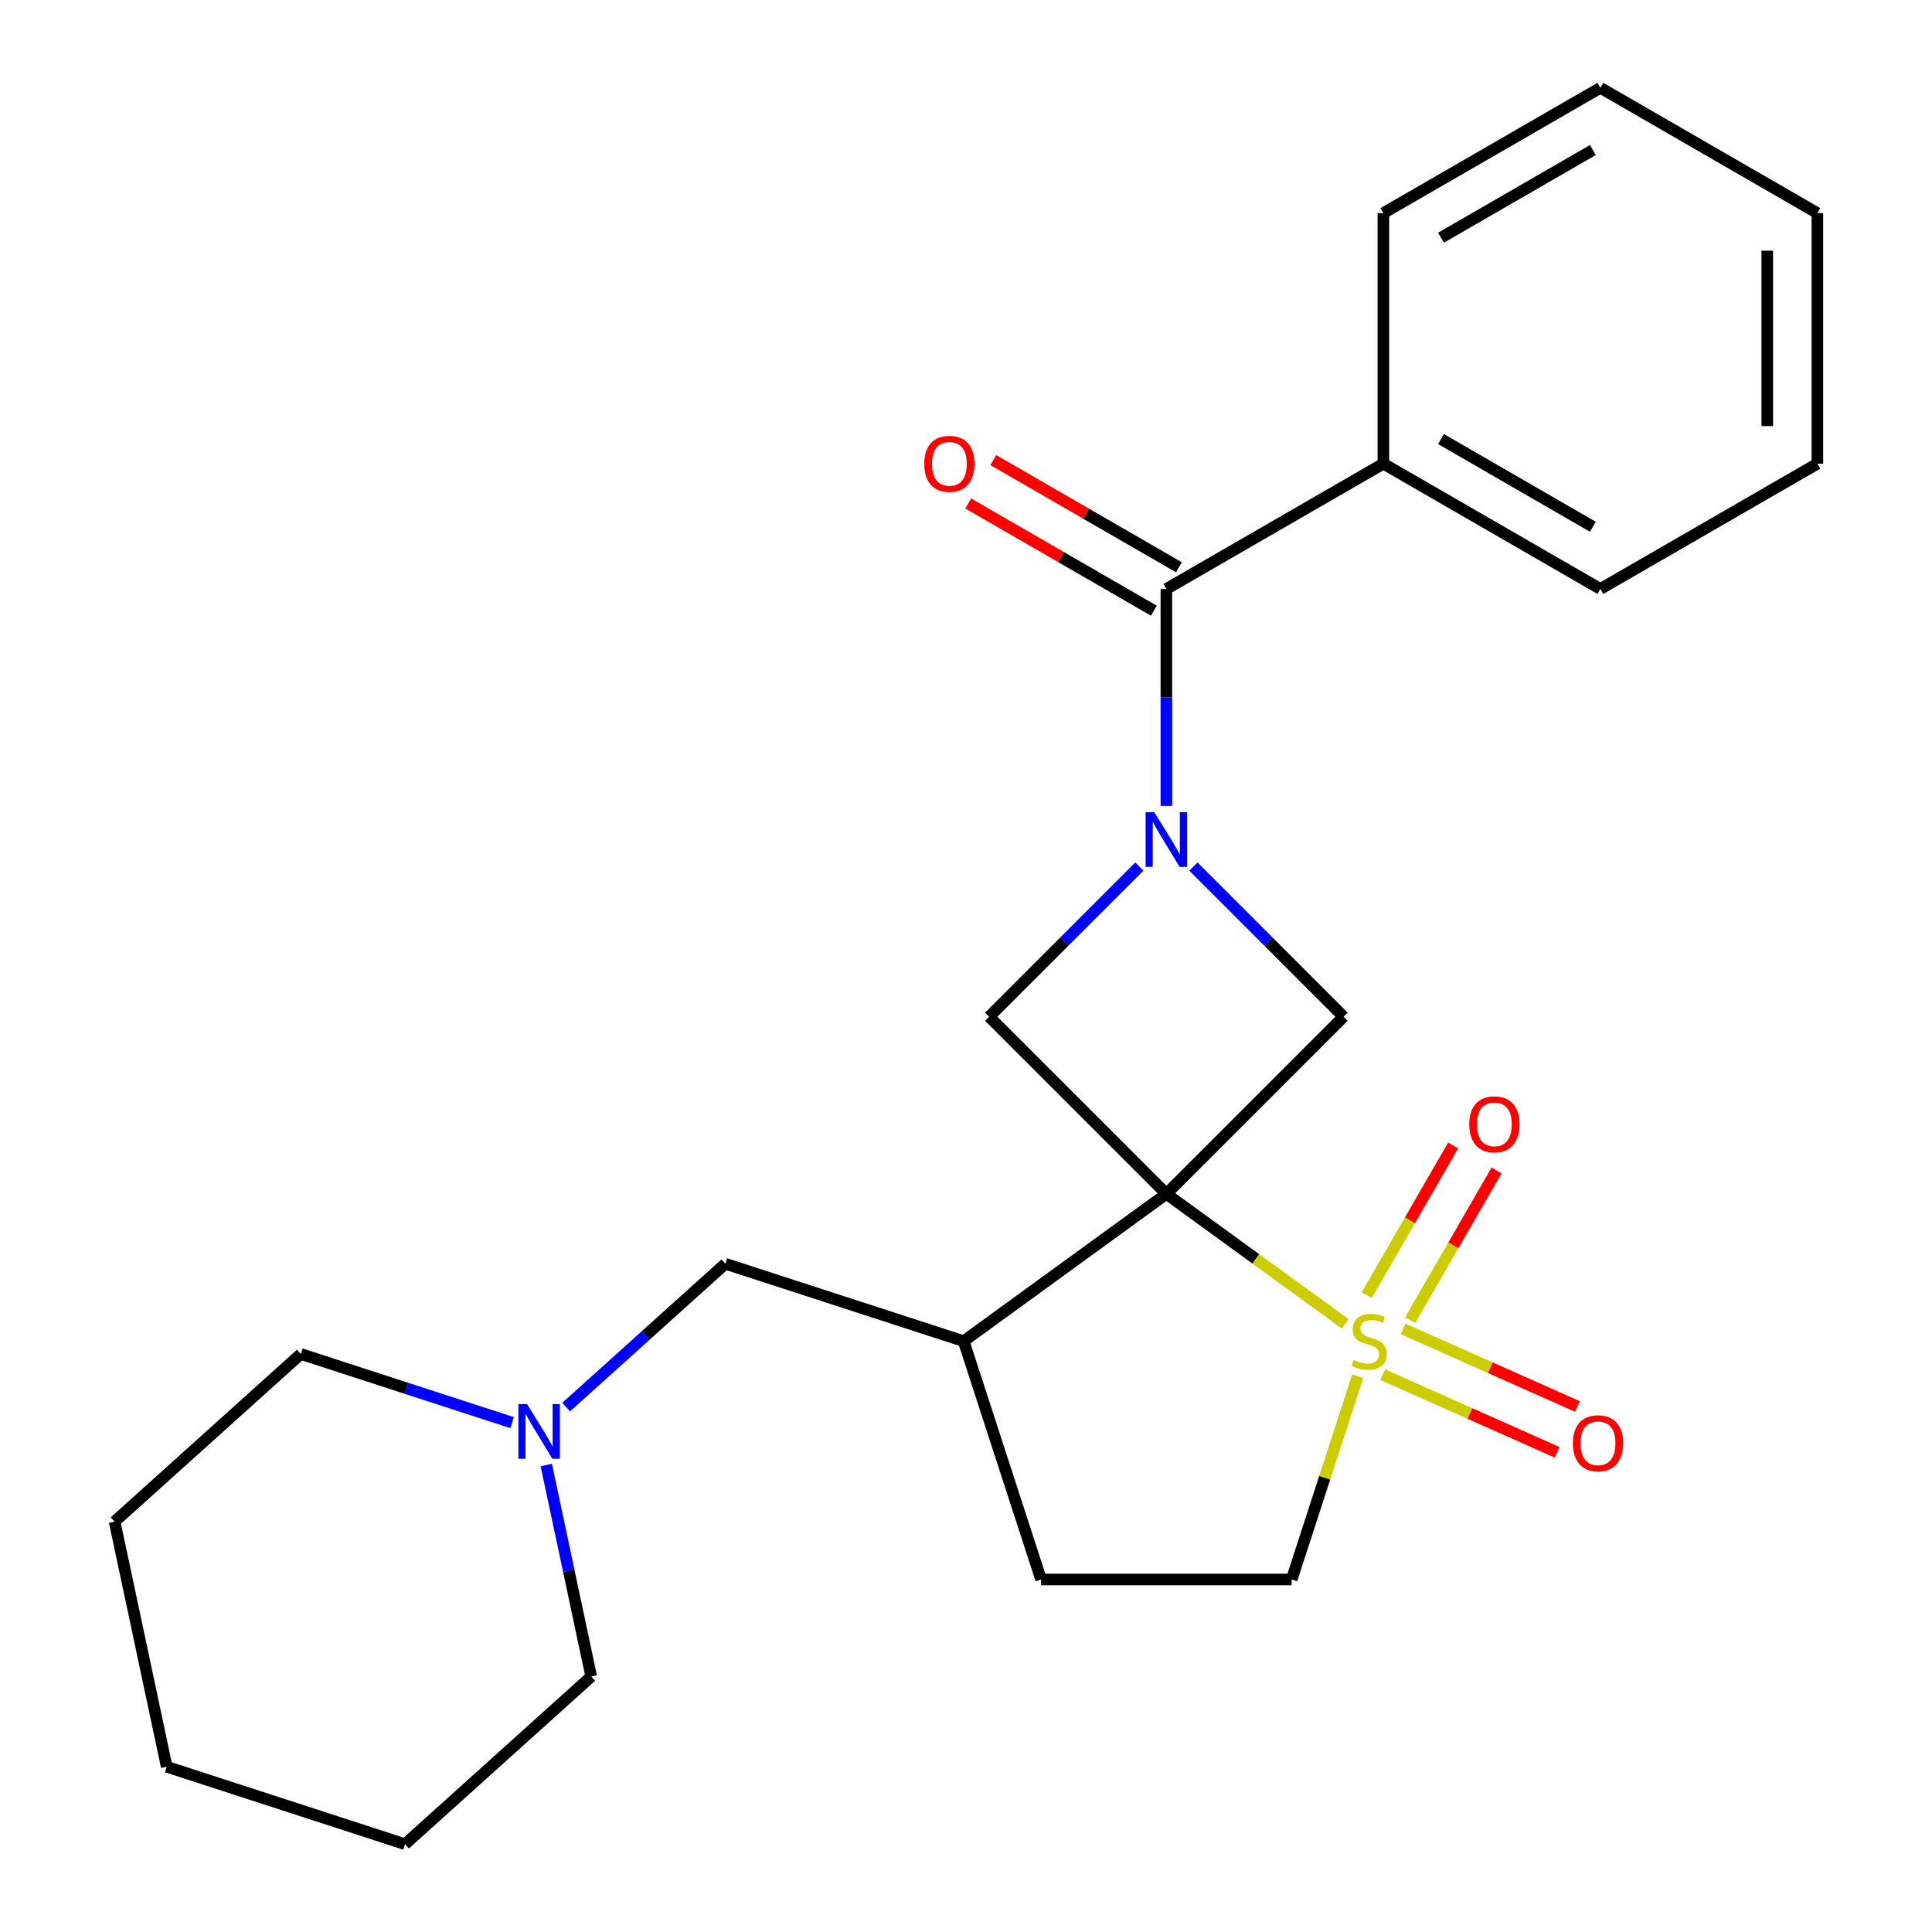 <?xml version='1.0' encoding='iso-8859-1'?>
<svg version='1.1' baseProfile='full'
              xmlns='http://www.w3.org/2000/svg'
                      xmlns:rdkit='http://www.rdkit.org/xml'
                      xmlns:xlink='http://www.w3.org/1999/xlink'
                  xml:space='preserve'
width='1000px' height='1000px' viewBox='0 0 1000 1000'>
<!-- END OF HEADER -->
<rect style='opacity:1.0;fill:#FFFFFF;stroke:none' width='1000' height='1000' x='0' y='0'> </rect>
<path class='bond-0' d='M 603.714,617.961 L 650.016,651.601' style='fill:none;fill-rule:evenodd;stroke:#000000;stroke-width:6px;stroke-linecap:butt;stroke-linejoin:miter;stroke-opacity:1' />
<path class='bond-0' d='M 650.016,651.601 L 696.318,685.242' style='fill:none;fill-rule:evenodd;stroke:#CCCC00;stroke-width:6px;stroke-linecap:butt;stroke-linejoin:miter;stroke-opacity:1' />
<path class='bond-2' d='M 603.714,617.961 L 695.423,526.252' style='fill:none;fill-rule:evenodd;stroke:#000000;stroke-width:6px;stroke-linecap:butt;stroke-linejoin:miter;stroke-opacity:1' />
<path class='bond-3' d='M 603.714,617.961 L 512.005,526.252' style='fill:none;fill-rule:evenodd;stroke:#000000;stroke-width:6px;stroke-linecap:butt;stroke-linejoin:miter;stroke-opacity:1' />
<path class='bond-5' d='M 603.714,617.961 L 498.788,694.194' style='fill:none;fill-rule:evenodd;stroke:#000000;stroke-width:6px;stroke-linecap:butt;stroke-linejoin:miter;stroke-opacity:1' />
<path class='bond-6' d='M 702.752,712.317 L 685.657,764.93' style='fill:none;fill-rule:evenodd;stroke:#CCCC00;stroke-width:6px;stroke-linecap:butt;stroke-linejoin:miter;stroke-opacity:1' />
<path class='bond-6' d='M 685.657,764.93 L 668.562,817.543' style='fill:none;fill-rule:evenodd;stroke:#000000;stroke-width:6px;stroke-linecap:butt;stroke-linejoin:miter;stroke-opacity:1' />
<path class='bond-7' d='M 729.897,683.317 L 752.257,644.589' style='fill:none;fill-rule:evenodd;stroke:#CCCC00;stroke-width:6px;stroke-linecap:butt;stroke-linejoin:miter;stroke-opacity:1' />
<path class='bond-7' d='M 752.257,644.589 L 774.616,605.86' style='fill:none;fill-rule:evenodd;stroke:#FF0000;stroke-width:6px;stroke-linecap:butt;stroke-linejoin:miter;stroke-opacity:1' />
<path class='bond-7' d='M 707.433,670.347 L 729.793,631.619' style='fill:none;fill-rule:evenodd;stroke:#CCCC00;stroke-width:6px;stroke-linecap:butt;stroke-linejoin:miter;stroke-opacity:1' />
<path class='bond-7' d='M 729.793,631.619 L 752.152,592.891' style='fill:none;fill-rule:evenodd;stroke:#FF0000;stroke-width:6px;stroke-linecap:butt;stroke-linejoin:miter;stroke-opacity:1' />
<path class='bond-8' d='M 715.688,711.529 L 760.816,731.621' style='fill:none;fill-rule:evenodd;stroke:#CCCC00;stroke-width:6px;stroke-linecap:butt;stroke-linejoin:miter;stroke-opacity:1' />
<path class='bond-8' d='M 760.816,731.621 L 805.944,751.714' style='fill:none;fill-rule:evenodd;stroke:#FF0000;stroke-width:6px;stroke-linecap:butt;stroke-linejoin:miter;stroke-opacity:1' />
<path class='bond-8' d='M 726.238,687.832 L 771.366,707.925' style='fill:none;fill-rule:evenodd;stroke:#CCCC00;stroke-width:6px;stroke-linecap:butt;stroke-linejoin:miter;stroke-opacity:1' />
<path class='bond-8' d='M 771.366,707.925 L 816.494,728.017' style='fill:none;fill-rule:evenodd;stroke:#FF0000;stroke-width:6px;stroke-linecap:butt;stroke-linejoin:miter;stroke-opacity:1' />
<path class='bond-1' d='M 589.732,448.525 L 550.869,487.389' style='fill:none;fill-rule:evenodd;stroke:#0000FF;stroke-width:6px;stroke-linecap:butt;stroke-linejoin:miter;stroke-opacity:1' />
<path class='bond-1' d='M 550.869,487.389 L 512.005,526.252' style='fill:none;fill-rule:evenodd;stroke:#000000;stroke-width:6px;stroke-linecap:butt;stroke-linejoin:miter;stroke-opacity:1' />
<path class='bond-4' d='M 603.714,417.141 L 603.714,360.994' style='fill:none;fill-rule:evenodd;stroke:#0000FF;stroke-width:6px;stroke-linecap:butt;stroke-linejoin:miter;stroke-opacity:1' />
<path class='bond-4' d='M 603.714,360.994 L 603.714,304.847' style='fill:none;fill-rule:evenodd;stroke:#000000;stroke-width:6px;stroke-linecap:butt;stroke-linejoin:miter;stroke-opacity:1' />
<path class='bond-24' d='M 617.697,448.525 L 656.56,487.389' style='fill:none;fill-rule:evenodd;stroke:#0000FF;stroke-width:6px;stroke-linecap:butt;stroke-linejoin:miter;stroke-opacity:1' />
<path class='bond-24' d='M 656.56,487.389 L 695.423,526.252' style='fill:none;fill-rule:evenodd;stroke:#000000;stroke-width:6px;stroke-linecap:butt;stroke-linejoin:miter;stroke-opacity:1' />
<path class='bond-12' d='M 610.199,293.615 L 562.16,265.88' style='fill:none;fill-rule:evenodd;stroke:#000000;stroke-width:6px;stroke-linecap:butt;stroke-linejoin:miter;stroke-opacity:1' />
<path class='bond-12' d='M 562.16,265.88 L 514.121,238.144' style='fill:none;fill-rule:evenodd;stroke:#FF0000;stroke-width:6px;stroke-linecap:butt;stroke-linejoin:miter;stroke-opacity:1' />
<path class='bond-12' d='M 597.23,316.079 L 549.191,288.344' style='fill:none;fill-rule:evenodd;stroke:#000000;stroke-width:6px;stroke-linecap:butt;stroke-linejoin:miter;stroke-opacity:1' />
<path class='bond-12' d='M 549.191,288.344 L 501.152,260.608' style='fill:none;fill-rule:evenodd;stroke:#FF0000;stroke-width:6px;stroke-linecap:butt;stroke-linejoin:miter;stroke-opacity:1' />
<path class='bond-13' d='M 603.714,304.847 L 716.034,239.999' style='fill:none;fill-rule:evenodd;stroke:#000000;stroke-width:6px;stroke-linecap:butt;stroke-linejoin:miter;stroke-opacity:1' />
<path class='bond-10' d='M 498.788,694.194 L 375.44,654.116' style='fill:none;fill-rule:evenodd;stroke:#000000;stroke-width:6px;stroke-linecap:butt;stroke-linejoin:miter;stroke-opacity:1' />
<path class='bond-11' d='M 498.788,694.194 L 538.866,817.543' style='fill:none;fill-rule:evenodd;stroke:#000000;stroke-width:6px;stroke-linecap:butt;stroke-linejoin:miter;stroke-opacity:1' />
<path class='bond-25' d='M 668.562,817.543 L 538.866,817.543' style='fill:none;fill-rule:evenodd;stroke:#000000;stroke-width:6px;stroke-linecap:butt;stroke-linejoin:miter;stroke-opacity:1' />
<path class='bond-9' d='M 293.039,728.31 L 334.239,691.213' style='fill:none;fill-rule:evenodd;stroke:#0000FF;stroke-width:6px;stroke-linecap:butt;stroke-linejoin:miter;stroke-opacity:1' />
<path class='bond-9' d='M 334.239,691.213 L 375.44,654.116' style='fill:none;fill-rule:evenodd;stroke:#000000;stroke-width:6px;stroke-linecap:butt;stroke-linejoin:miter;stroke-opacity:1' />
<path class='bond-14' d='M 265.074,736.357 L 210.391,718.589' style='fill:none;fill-rule:evenodd;stroke:#0000FF;stroke-width:6px;stroke-linecap:butt;stroke-linejoin:miter;stroke-opacity:1' />
<path class='bond-14' d='M 210.391,718.589 L 155.708,700.822' style='fill:none;fill-rule:evenodd;stroke:#000000;stroke-width:6px;stroke-linecap:butt;stroke-linejoin:miter;stroke-opacity:1' />
<path class='bond-15' d='M 282.756,758.302 L 294.389,813.032' style='fill:none;fill-rule:evenodd;stroke:#0000FF;stroke-width:6px;stroke-linecap:butt;stroke-linejoin:miter;stroke-opacity:1' />
<path class='bond-15' d='M 294.389,813.032 L 306.022,867.762' style='fill:none;fill-rule:evenodd;stroke:#000000;stroke-width:6px;stroke-linecap:butt;stroke-linejoin:miter;stroke-opacity:1' />
<path class='bond-16' d='M 716.034,239.999 L 828.355,304.847' style='fill:none;fill-rule:evenodd;stroke:#000000;stroke-width:6px;stroke-linecap:butt;stroke-linejoin:miter;stroke-opacity:1' />
<path class='bond-16' d='M 745.852,227.262 L 824.476,272.656' style='fill:none;fill-rule:evenodd;stroke:#000000;stroke-width:6px;stroke-linecap:butt;stroke-linejoin:miter;stroke-opacity:1' />
<path class='bond-17' d='M 716.034,239.999 L 716.034,110.303' style='fill:none;fill-rule:evenodd;stroke:#000000;stroke-width:6px;stroke-linecap:butt;stroke-linejoin:miter;stroke-opacity:1' />
<path class='bond-19' d='M 155.708,700.822 L 59.325,787.605' style='fill:none;fill-rule:evenodd;stroke:#000000;stroke-width:6px;stroke-linecap:butt;stroke-linejoin:miter;stroke-opacity:1' />
<path class='bond-18' d='M 306.022,867.762 L 209.639,954.545' style='fill:none;fill-rule:evenodd;stroke:#000000;stroke-width:6px;stroke-linecap:butt;stroke-linejoin:miter;stroke-opacity:1' />
<path class='bond-21' d='M 828.355,304.847 L 940.675,239.999' style='fill:none;fill-rule:evenodd;stroke:#000000;stroke-width:6px;stroke-linecap:butt;stroke-linejoin:miter;stroke-opacity:1' />
<path class='bond-20' d='M 716.034,110.303 L 828.355,45.455' style='fill:none;fill-rule:evenodd;stroke:#000000;stroke-width:6px;stroke-linecap:butt;stroke-linejoin:miter;stroke-opacity:1' />
<path class='bond-20' d='M 745.852,123.039 L 824.476,77.646' style='fill:none;fill-rule:evenodd;stroke:#000000;stroke-width:6px;stroke-linecap:butt;stroke-linejoin:miter;stroke-opacity:1' />
<path class='bond-22' d='M 209.639,954.545 L 86.291,914.467' style='fill:none;fill-rule:evenodd;stroke:#000000;stroke-width:6px;stroke-linecap:butt;stroke-linejoin:miter;stroke-opacity:1' />
<path class='bond-26' d='M 59.325,787.605 L 86.291,914.467' style='fill:none;fill-rule:evenodd;stroke:#000000;stroke-width:6px;stroke-linecap:butt;stroke-linejoin:miter;stroke-opacity:1' />
<path class='bond-23' d='M 828.355,45.455 L 940.675,110.303' style='fill:none;fill-rule:evenodd;stroke:#000000;stroke-width:6px;stroke-linecap:butt;stroke-linejoin:miter;stroke-opacity:1' />
<path class='bond-27' d='M 940.675,239.999 L 940.675,110.303' style='fill:none;fill-rule:evenodd;stroke:#000000;stroke-width:6px;stroke-linecap:butt;stroke-linejoin:miter;stroke-opacity:1' />
<path class='bond-27' d='M 914.736,220.544 L 914.736,129.757' style='fill:none;fill-rule:evenodd;stroke:#000000;stroke-width:6px;stroke-linecap:butt;stroke-linejoin:miter;stroke-opacity:1' />
<path  class='atom-1' d='M 700.641 703.914
Q 700.961 704.034, 702.281 704.594
Q 703.601 705.154, 705.041 705.514
Q 706.521 705.834, 707.961 705.834
Q 710.641 705.834, 712.201 704.554
Q 713.761 703.234, 713.761 700.954
Q 713.761 699.394, 712.961 698.434
Q 712.201 697.474, 711.001 696.954
Q 709.801 696.434, 707.801 695.834
Q 705.281 695.074, 703.761 694.354
Q 702.281 693.634, 701.201 692.114
Q 700.161 690.594, 700.161 688.034
Q 700.161 684.474, 702.561 682.274
Q 705.001 680.074, 709.801 680.074
Q 713.081 680.074, 716.801 681.634
L 715.881 684.714
Q 712.481 683.314, 709.921 683.314
Q 707.161 683.314, 705.641 684.474
Q 704.121 685.594, 704.161 687.554
Q 704.161 689.074, 704.921 689.994
Q 705.721 690.914, 706.841 691.434
Q 708.001 691.954, 709.921 692.554
Q 712.481 693.354, 714.001 694.154
Q 715.521 694.954, 716.601 696.594
Q 717.721 698.194, 717.721 700.954
Q 717.721 704.874, 715.081 706.994
Q 712.481 709.074, 708.121 709.074
Q 705.601 709.074, 703.681 708.514
Q 701.801 707.994, 699.561 707.074
L 700.641 703.914
' fill='#CCCC00'/>
<path  class='atom-2' d='M 597.454 420.383
L 606.734 435.383
Q 607.654 436.863, 609.134 439.543
Q 610.614 442.223, 610.694 442.383
L 610.694 420.383
L 614.454 420.383
L 614.454 448.703
L 610.574 448.703
L 600.614 432.303
Q 599.454 430.383, 598.214 428.183
Q 597.014 425.983, 596.654 425.303
L 596.654 448.703
L 592.974 448.703
L 592.974 420.383
L 597.454 420.383
' fill='#0000FF'/>
<path  class='atom-8' d='M 760.489 581.954
Q 760.489 575.154, 763.849 571.354
Q 767.209 567.554, 773.489 567.554
Q 779.769 567.554, 783.129 571.354
Q 786.489 575.154, 786.489 581.954
Q 786.489 588.834, 783.089 592.754
Q 779.689 596.634, 773.489 596.634
Q 767.249 596.634, 763.849 592.754
Q 760.489 588.874, 760.489 581.954
M 773.489 593.434
Q 777.809 593.434, 780.129 590.554
Q 782.489 587.634, 782.489 581.954
Q 782.489 576.394, 780.129 573.594
Q 777.809 570.754, 773.489 570.754
Q 769.169 570.754, 766.809 573.554
Q 764.489 576.354, 764.489 581.954
Q 764.489 587.674, 766.809 590.554
Q 769.169 593.434, 773.489 593.434
' fill='#FF0000'/>
<path  class='atom-9' d='M 814.124 747.027
Q 814.124 740.227, 817.484 736.427
Q 820.844 732.627, 827.124 732.627
Q 833.404 732.627, 836.764 736.427
Q 840.124 740.227, 840.124 747.027
Q 840.124 753.907, 836.724 757.827
Q 833.324 761.707, 827.124 761.707
Q 820.884 761.707, 817.484 757.827
Q 814.124 753.947, 814.124 747.027
M 827.124 758.507
Q 831.444 758.507, 833.764 755.627
Q 836.124 752.707, 836.124 747.027
Q 836.124 741.467, 833.764 738.667
Q 831.444 735.827, 827.124 735.827
Q 822.804 735.827, 820.444 738.627
Q 818.124 741.427, 818.124 747.027
Q 818.124 752.747, 820.444 755.627
Q 822.804 758.507, 827.124 758.507
' fill='#FF0000'/>
<path  class='atom-10' d='M 272.797 726.74
L 282.077 741.74
Q 282.997 743.22, 284.477 745.9
Q 285.957 748.58, 286.037 748.74
L 286.037 726.74
L 289.797 726.74
L 289.797 755.06
L 285.917 755.06
L 275.957 738.66
Q 274.797 736.74, 273.557 734.54
Q 272.357 732.34, 271.997 731.66
L 271.997 755.06
L 268.317 755.06
L 268.317 726.74
L 272.797 726.74
' fill='#0000FF'/>
<path  class='atom-13' d='M 478.394 240.079
Q 478.394 233.279, 481.754 229.479
Q 485.114 225.679, 491.394 225.679
Q 497.674 225.679, 501.034 229.479
Q 504.394 233.279, 504.394 240.079
Q 504.394 246.959, 500.994 250.879
Q 497.594 254.759, 491.394 254.759
Q 485.154 254.759, 481.754 250.879
Q 478.394 246.999, 478.394 240.079
M 491.394 251.559
Q 495.714 251.559, 498.034 248.679
Q 500.394 245.759, 500.394 240.079
Q 500.394 234.519, 498.034 231.719
Q 495.714 228.879, 491.394 228.879
Q 487.074 228.879, 484.714 231.679
Q 482.394 234.479, 482.394 240.079
Q 482.394 245.799, 484.714 248.679
Q 487.074 251.559, 491.394 251.559
' fill='#FF0000'/>
</svg>
